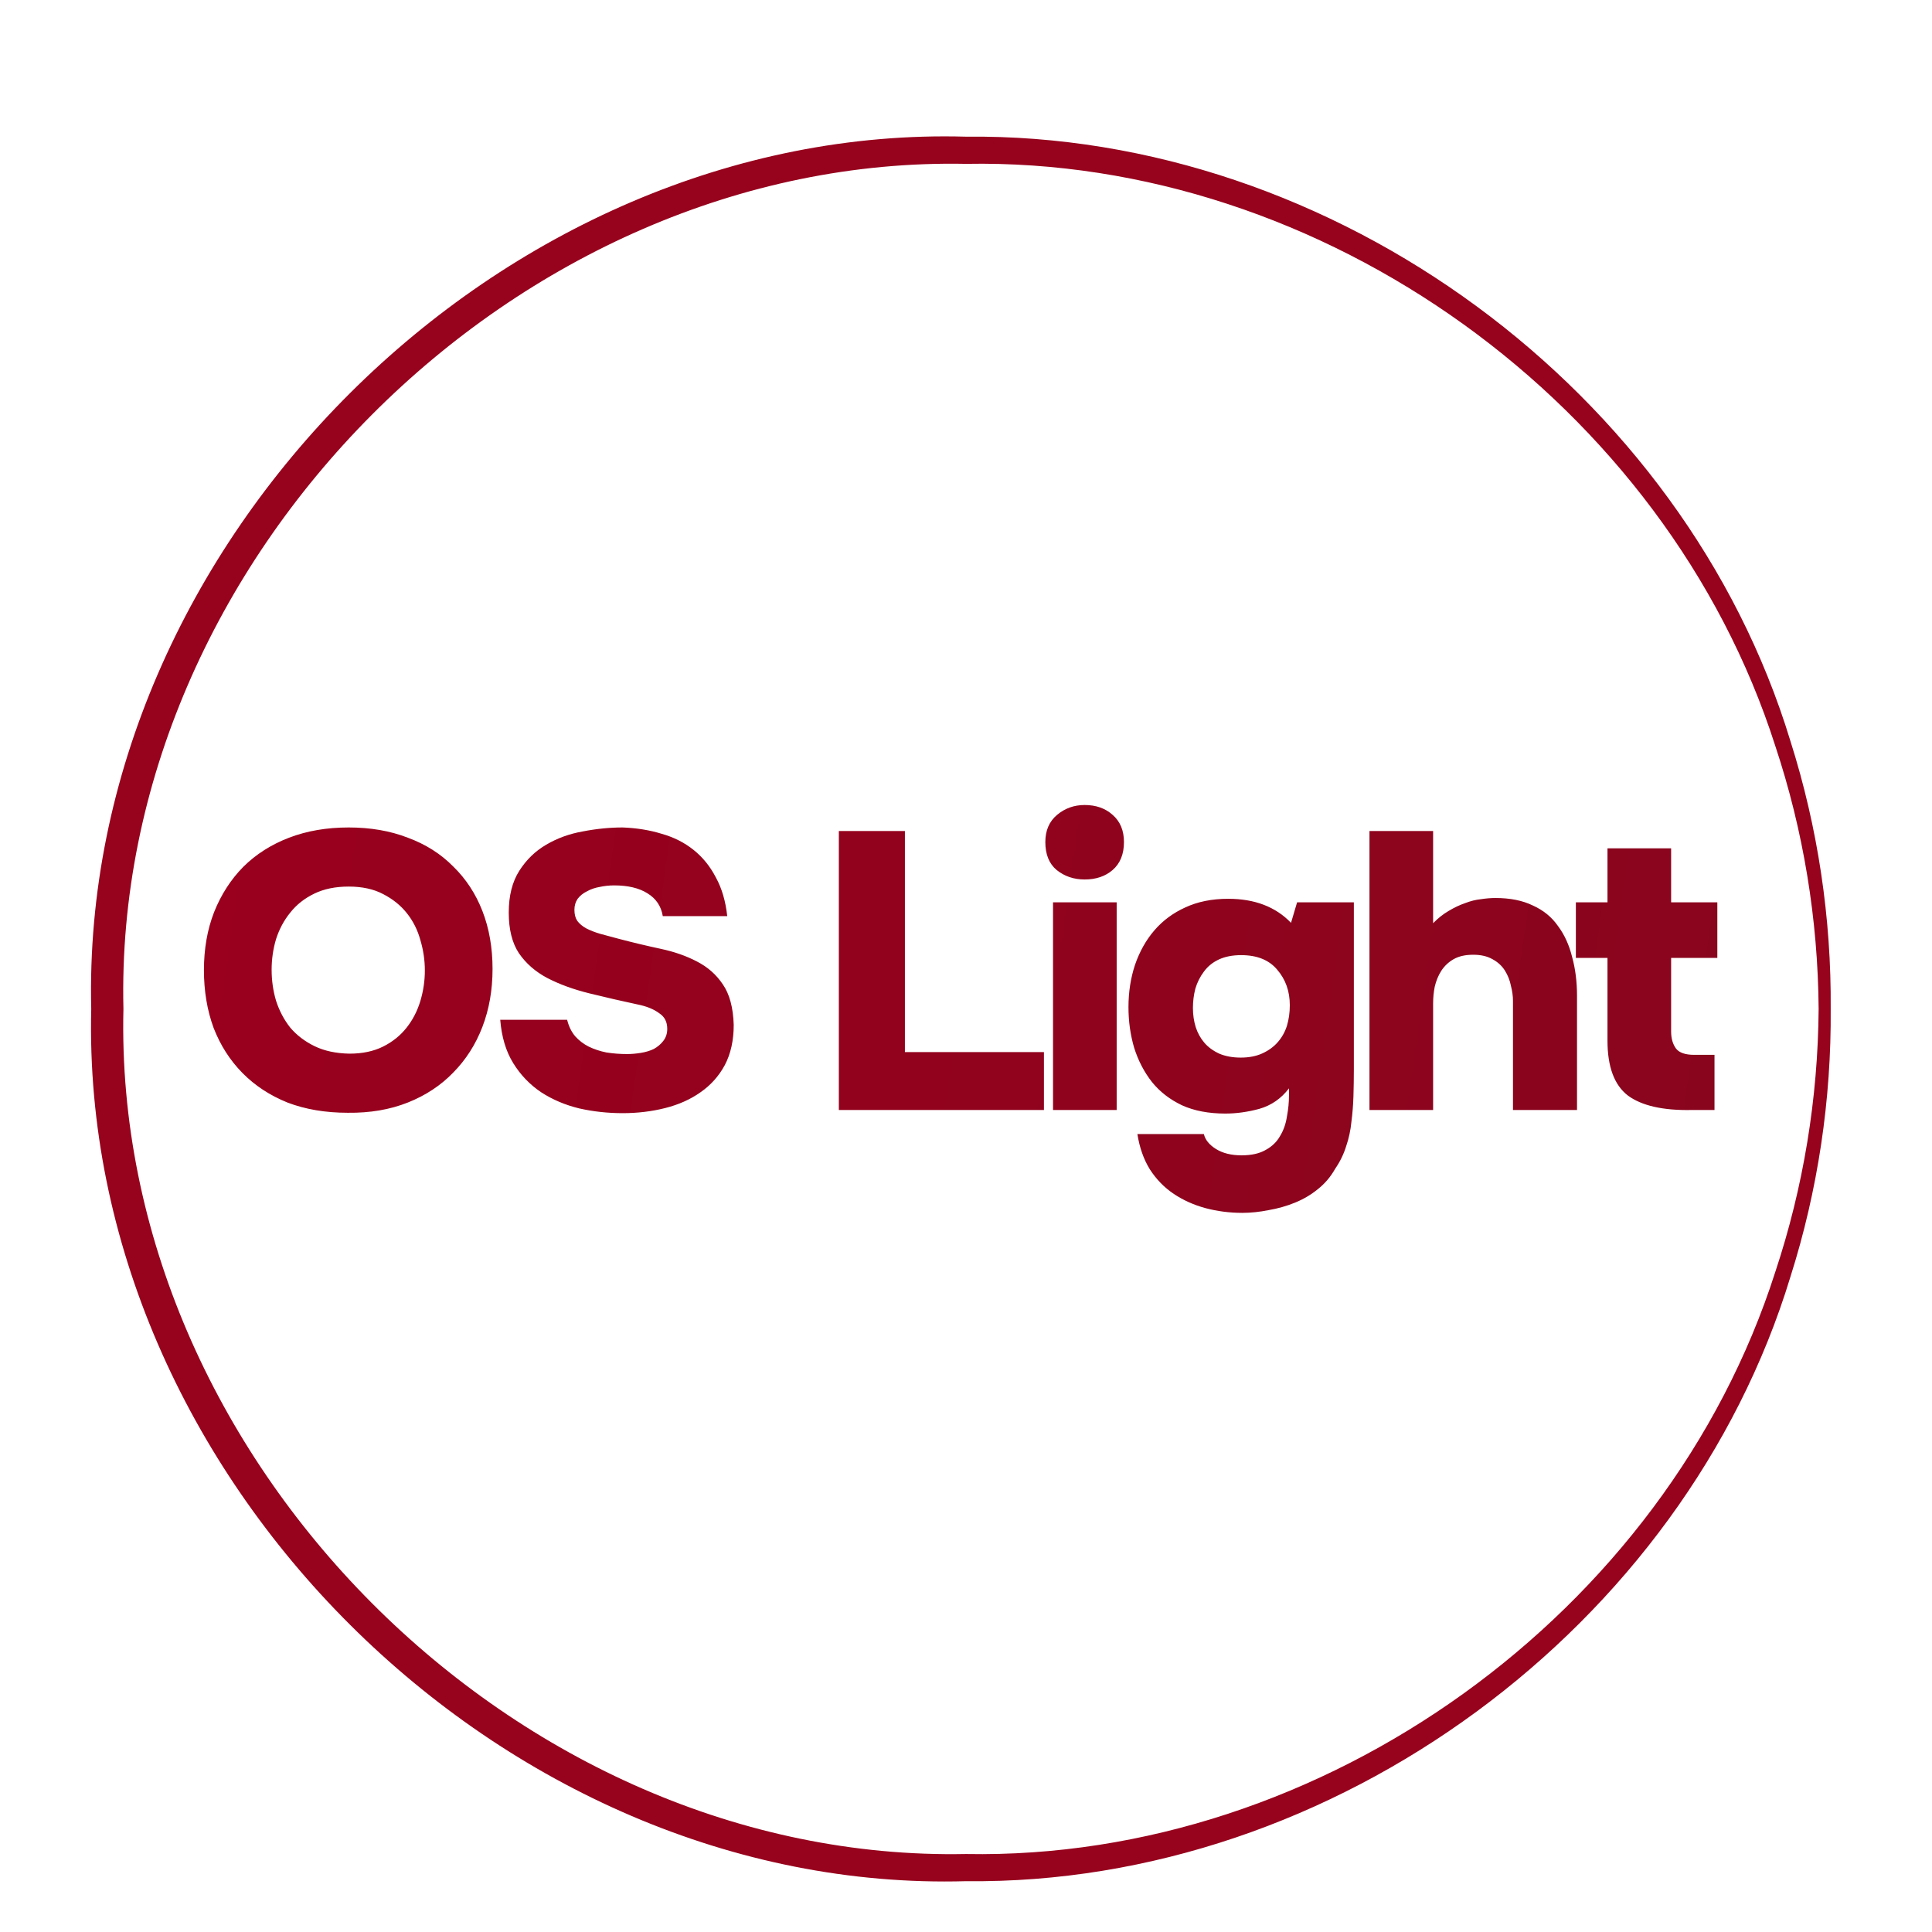 <?xml version="1.0" encoding="UTF-8"?> <svg xmlns="http://www.w3.org/2000/svg" width="180" height="180" viewBox="0 0 180 180" fill="none"><g clip-path="url(#clip0_254_462)"><g filter="url(#filter0_df_254_462)"><circle cx="90" cy="90" r="86" fill="white"></circle></g><g filter="url(#filter1_d_254_462)"><path d="M170.562 90C170.188 90 169.812 90 169.438 90C169.378 98.332 168.02 106.624 165.4 114.501C155.222 146.345 123.235 169.351 90 168.734C48.065 169.578 10.49 131.797 11.5 90C11.5 90 11.5 90 11.5 90C10.49 48.203 48.065 10.422 90 11.266C123.235 10.649 155.222 33.655 165.4 65.499C168.02 73.376 169.378 81.668 169.438 90C169.812 90 170.188 90 170.562 90C170.628 81.552 169.37 73.103 166.809 65.041C156.9 32.461 124.326 8.353 90 8.734C46.709 7.506 7.438 46.571 8.5 90C8.5 90 8.5 90 8.5 90C7.438 133.429 46.709 172.494 90 171.266C124.326 171.647 156.9 147.539 166.809 114.959C169.37 106.898 170.628 98.448 170.562 90ZM169.438 90H170.562H169.438Z" fill="#97021D"></path></g><g filter="url(#filter2_d_254_462)"><path d="M32.482 73.093C34.522 73.093 36.359 73.411 37.996 74.047C39.658 74.659 41.068 75.553 42.226 76.728C43.409 77.878 44.316 79.261 44.945 80.876C45.574 82.492 45.889 84.291 45.889 86.273C45.889 88.232 45.574 90.031 44.945 91.671C44.316 93.311 43.409 94.73 42.226 95.93C41.068 97.129 39.658 98.059 37.996 98.72C36.334 99.381 34.471 99.699 32.407 99.674C30.317 99.674 28.441 99.356 26.78 98.72C25.143 98.059 23.746 97.141 22.588 95.966C21.43 94.791 20.536 93.396 19.906 91.781C19.302 90.141 19 88.342 19 86.384C19 84.401 19.315 82.602 19.944 80.987C20.599 79.347 21.505 77.939 22.663 76.764C23.847 75.589 25.269 74.684 26.931 74.047C28.592 73.411 30.443 73.093 32.482 73.093ZM25.307 86.347C25.307 87.35 25.445 88.317 25.722 89.247C26.024 90.177 26.465 91.01 27.044 91.744C27.648 92.454 28.404 93.029 29.31 93.47C30.216 93.91 31.299 94.143 32.558 94.167C33.766 94.167 34.811 93.947 35.692 93.506C36.574 93.066 37.304 92.478 37.883 91.744C38.462 91.01 38.89 90.177 39.167 89.247C39.444 88.317 39.582 87.375 39.582 86.42C39.582 85.466 39.444 84.523 39.167 83.593C38.915 82.663 38.5 81.831 37.92 81.097C37.341 80.362 36.599 79.763 35.692 79.298C34.811 78.832 33.741 78.6 32.482 78.6C31.249 78.6 30.179 78.82 29.272 79.261C28.366 79.701 27.623 80.289 27.044 81.023C26.465 81.733 26.024 82.553 25.722 83.483C25.445 84.413 25.307 85.368 25.307 86.347ZM61.75 81.354C61.599 80.424 61.121 79.714 60.315 79.224C59.535 78.735 58.502 78.49 57.218 78.49C56.765 78.49 56.312 78.539 55.859 78.637C55.431 78.71 55.041 78.845 54.688 79.041C54.336 79.212 54.046 79.444 53.819 79.738C53.618 80.032 53.517 80.375 53.517 80.766C53.517 81.182 53.605 81.525 53.782 81.794C53.983 82.063 54.26 82.296 54.613 82.492C54.99 82.688 55.431 82.859 55.934 83.006C56.463 83.153 57.055 83.312 57.709 83.483C59.019 83.826 60.303 84.132 61.562 84.401C62.82 84.67 63.941 85.062 64.923 85.576C65.93 86.09 66.735 86.8 67.34 87.705C67.969 88.611 68.309 89.871 68.359 91.487C68.359 92.931 68.082 94.179 67.528 95.232C66.975 96.26 66.219 97.104 65.263 97.765C64.331 98.426 63.236 98.916 61.977 99.234C60.718 99.552 59.396 99.711 58.011 99.711C56.627 99.711 55.28 99.564 53.971 99.27C52.661 98.952 51.478 98.451 50.421 97.765C49.363 97.055 48.495 96.15 47.815 95.048C47.135 93.947 46.732 92.601 46.606 91.01H52.838C52.989 91.622 53.24 92.136 53.593 92.552C53.945 92.943 54.361 93.261 54.839 93.506C55.343 93.751 55.897 93.935 56.501 94.057C57.13 94.155 57.772 94.204 58.427 94.204C58.83 94.204 59.258 94.167 59.711 94.094C60.164 94.02 60.567 93.898 60.919 93.727C61.272 93.531 61.562 93.286 61.788 92.992C62.04 92.674 62.166 92.295 62.166 91.854C62.166 91.218 61.926 90.74 61.448 90.422C60.995 90.079 60.416 89.823 59.711 89.651C57.999 89.284 56.4 88.917 54.915 88.55C53.429 88.183 52.12 87.705 50.987 87.118C49.879 86.53 48.998 85.759 48.343 84.805C47.714 83.85 47.399 82.59 47.399 81.023C47.399 79.457 47.727 78.159 48.381 77.131C49.036 76.103 49.867 75.296 50.874 74.708C51.906 74.096 53.052 73.68 54.31 73.46C55.569 73.215 56.803 73.093 58.011 73.093C59.321 73.142 60.529 73.338 61.637 73.68C62.77 73.998 63.764 74.5 64.621 75.186C65.477 75.871 66.169 76.728 66.698 77.756C67.251 78.759 67.604 79.959 67.755 81.354H61.75ZM84.308 94.02H97.262V99.417H78.152V73.423H84.308V94.02ZM101.054 71C102.112 71 102.98 71.306 103.66 71.918C104.365 72.53 104.717 73.374 104.717 74.451C104.717 75.577 104.365 76.446 103.66 77.058C102.98 77.645 102.112 77.939 101.054 77.939C100.047 77.939 99.178 77.645 98.448 77.058C97.743 76.471 97.391 75.602 97.391 74.451C97.391 73.374 97.756 72.53 98.486 71.918C99.216 71.306 100.072 71 101.054 71ZM104.038 99.417H98.108V80.069H104.038V99.417ZM120.092 97.398C119.362 98.353 118.443 98.989 117.335 99.307C116.253 99.601 115.195 99.748 114.163 99.748C112.602 99.748 111.255 99.491 110.122 98.977C108.989 98.438 108.057 97.716 107.327 96.811C106.597 95.88 106.043 94.816 105.666 93.616C105.313 92.417 105.137 91.156 105.137 89.835C105.137 88.44 105.338 87.13 105.741 85.906C106.169 84.658 106.773 83.581 107.554 82.675C108.334 81.77 109.291 81.06 110.424 80.546C111.582 80.007 112.917 79.738 114.427 79.738C116.895 79.738 118.846 80.485 120.281 81.978L120.847 80.069H126.135V95.672C126.135 96.48 126.122 97.3 126.097 98.132C126.072 98.94 126.009 99.736 125.908 100.519C125.832 101.302 125.669 102.061 125.417 102.795C125.19 103.529 124.851 104.227 124.397 104.888C123.969 105.647 123.428 106.283 122.773 106.797C122.144 107.311 121.439 107.727 120.659 108.045C119.878 108.364 119.06 108.596 118.204 108.743C117.348 108.914 116.53 109 115.749 109C114.566 109 113.42 108.853 112.312 108.559C111.23 108.266 110.248 107.825 109.367 107.238C108.485 106.65 107.743 105.891 107.139 104.961C106.559 104.031 106.169 102.93 105.968 101.657H112.161C112.287 102.195 112.665 102.661 113.294 103.052C113.924 103.444 114.717 103.64 115.674 103.64C116.605 103.64 117.36 103.468 117.939 103.126C118.519 102.807 118.959 102.379 119.261 101.841C119.589 101.302 119.803 100.69 119.903 100.005C120.029 99.344 120.092 98.683 120.092 98.022V97.398ZM115.598 94.534C116.378 94.534 117.058 94.4 117.637 94.13C118.216 93.861 118.695 93.506 119.072 93.066C119.45 92.625 119.727 92.123 119.903 91.56C120.079 90.973 120.168 90.337 120.168 89.651C120.168 88.354 119.777 87.252 118.997 86.347C118.242 85.441 117.121 84.988 115.636 84.988C114.83 84.988 114.138 85.123 113.559 85.392C112.98 85.662 112.514 86.041 112.161 86.53C111.809 86.996 111.544 87.522 111.368 88.109C111.217 88.697 111.142 89.296 111.142 89.908C111.142 90.545 111.23 91.144 111.406 91.707C111.582 92.246 111.847 92.723 112.199 93.139C112.552 93.555 113.017 93.898 113.596 94.167C114.175 94.412 114.843 94.534 115.598 94.534ZM133.52 82.014C133.973 81.549 134.451 81.17 134.955 80.876C135.484 80.558 136 80.313 136.503 80.142C137.007 79.946 137.498 79.824 137.976 79.775C138.454 79.701 138.908 79.665 139.336 79.665C140.695 79.665 141.853 79.897 142.81 80.362C143.792 80.803 144.572 81.439 145.152 82.272C145.756 83.079 146.197 84.046 146.474 85.172C146.776 86.273 146.927 87.473 146.927 88.77V99.417H140.96V89.247C140.96 88.807 140.897 88.342 140.771 87.852C140.67 87.338 140.481 86.861 140.204 86.42C139.927 85.98 139.537 85.625 139.033 85.356C138.555 85.086 137.963 84.952 137.259 84.952C136.528 84.952 135.924 85.086 135.446 85.356C134.967 85.625 134.577 85.992 134.275 86.457C133.998 86.898 133.797 87.387 133.671 87.926C133.57 88.44 133.52 88.954 133.52 89.468V99.417H127.591V73.423H133.52V82.014ZM155.695 85.245V92.111C155.695 92.748 155.846 93.274 156.148 93.69C156.45 94.082 157.017 94.277 157.847 94.277H159.736V99.417H157.583C154.914 99.466 152.938 99.013 151.654 98.059C150.395 97.08 149.766 95.379 149.766 92.956V85.245H146.82V80.069H149.766V75.039H155.695V80.069H160V85.245H155.695Z" fill="url(#paint0_linear_254_462)"></path></g></g><defs><filter id="filter0_df_254_462" x="-26" y="-20" width="232" height="232" filterUnits="userSpaceOnUse" color-interpolation-filters="sRGB"><feFlood flood-opacity="0" result="BackgroundImageFix"></feFlood><feColorMatrix in="SourceAlpha" type="matrix" values="0 0 0 0 0 0 0 0 0 0 0 0 0 0 0 0 0 0 127 0" result="hardAlpha"></feColorMatrix><feOffset dy="6"></feOffset><feGaussianBlur stdDeviation="15"></feGaussianBlur><feComposite in2="hardAlpha" operator="out"></feComposite><feColorMatrix type="matrix" values="0 0 0 0 0.471 0 0 0 0 0.784 0 0 0 0 1 0 0 0 0.2 0"></feColorMatrix><feBlend mode="normal" in2="BackgroundImageFix" result="effect1_dropShadow_254_462"></feBlend><feBlend mode="normal" in="SourceGraphic" in2="effect1_dropShadow_254_462" result="shape"></feBlend><feGaussianBlur stdDeviation="2.5" result="effect2_foregroundBlur_254_462"></feGaussianBlur></filter><filter id="filter1_d_254_462" x="4.479" y="8.706" width="170.086" height="170.588" filterUnits="userSpaceOnUse" color-interpolation-filters="sRGB"><feFlood flood-opacity="0" result="BackgroundImageFix"></feFlood><feColorMatrix in="SourceAlpha" type="matrix" values="0 0 0 0 0 0 0 0 0 0 0 0 0 0 0 0 0 0 127 0" result="hardAlpha"></feColorMatrix><feOffset dy="4"></feOffset><feGaussianBlur stdDeviation="2"></feGaussianBlur><feComposite in2="hardAlpha" operator="out"></feComposite><feColorMatrix type="matrix" values="0 0 0 0 0 0 0 0 0 0 0 0 0 0 0 0 0 0 0.25 0"></feColorMatrix><feBlend mode="normal" in2="BackgroundImageFix" result="effect1_dropShadow_254_462"></feBlend><feBlend mode="normal" in="SourceGraphic" in2="effect1_dropShadow_254_462" result="shape"></feBlend></filter><filter id="filter2_d_254_462" x="15" y="71" width="149" height="46" filterUnits="userSpaceOnUse" color-interpolation-filters="sRGB"><feFlood flood-opacity="0" result="BackgroundImageFix"></feFlood><feColorMatrix in="SourceAlpha" type="matrix" values="0 0 0 0 0 0 0 0 0 0 0 0 0 0 0 0 0 0 127 0" result="hardAlpha"></feColorMatrix><feOffset dy="4"></feOffset><feGaussianBlur stdDeviation="2"></feGaussianBlur><feComposite in2="hardAlpha" operator="out"></feComposite><feColorMatrix type="matrix" values="0 0 0 0 0 0 0 0 0 0 0 0 0 0 0 0 0 0 0.25 0"></feColorMatrix><feBlend mode="normal" in2="BackgroundImageFix" result="effect1_dropShadow_254_462"></feBlend><feBlend mode="normal" in="SourceGraphic" in2="effect1_dropShadow_254_462" result="shape"></feBlend></filter><linearGradient id="paint0_linear_254_462" x1="161.187" y1="99.417" x2="17.839" y2="78.723" gradientUnits="userSpaceOnUse"><stop stop-color="#89051D"></stop><stop offset="1" stop-color="#9A001D"></stop></linearGradient><clipPath id="clip0_254_462"><rect width="180" height="180" fill="white"></rect></clipPath></defs></svg> 